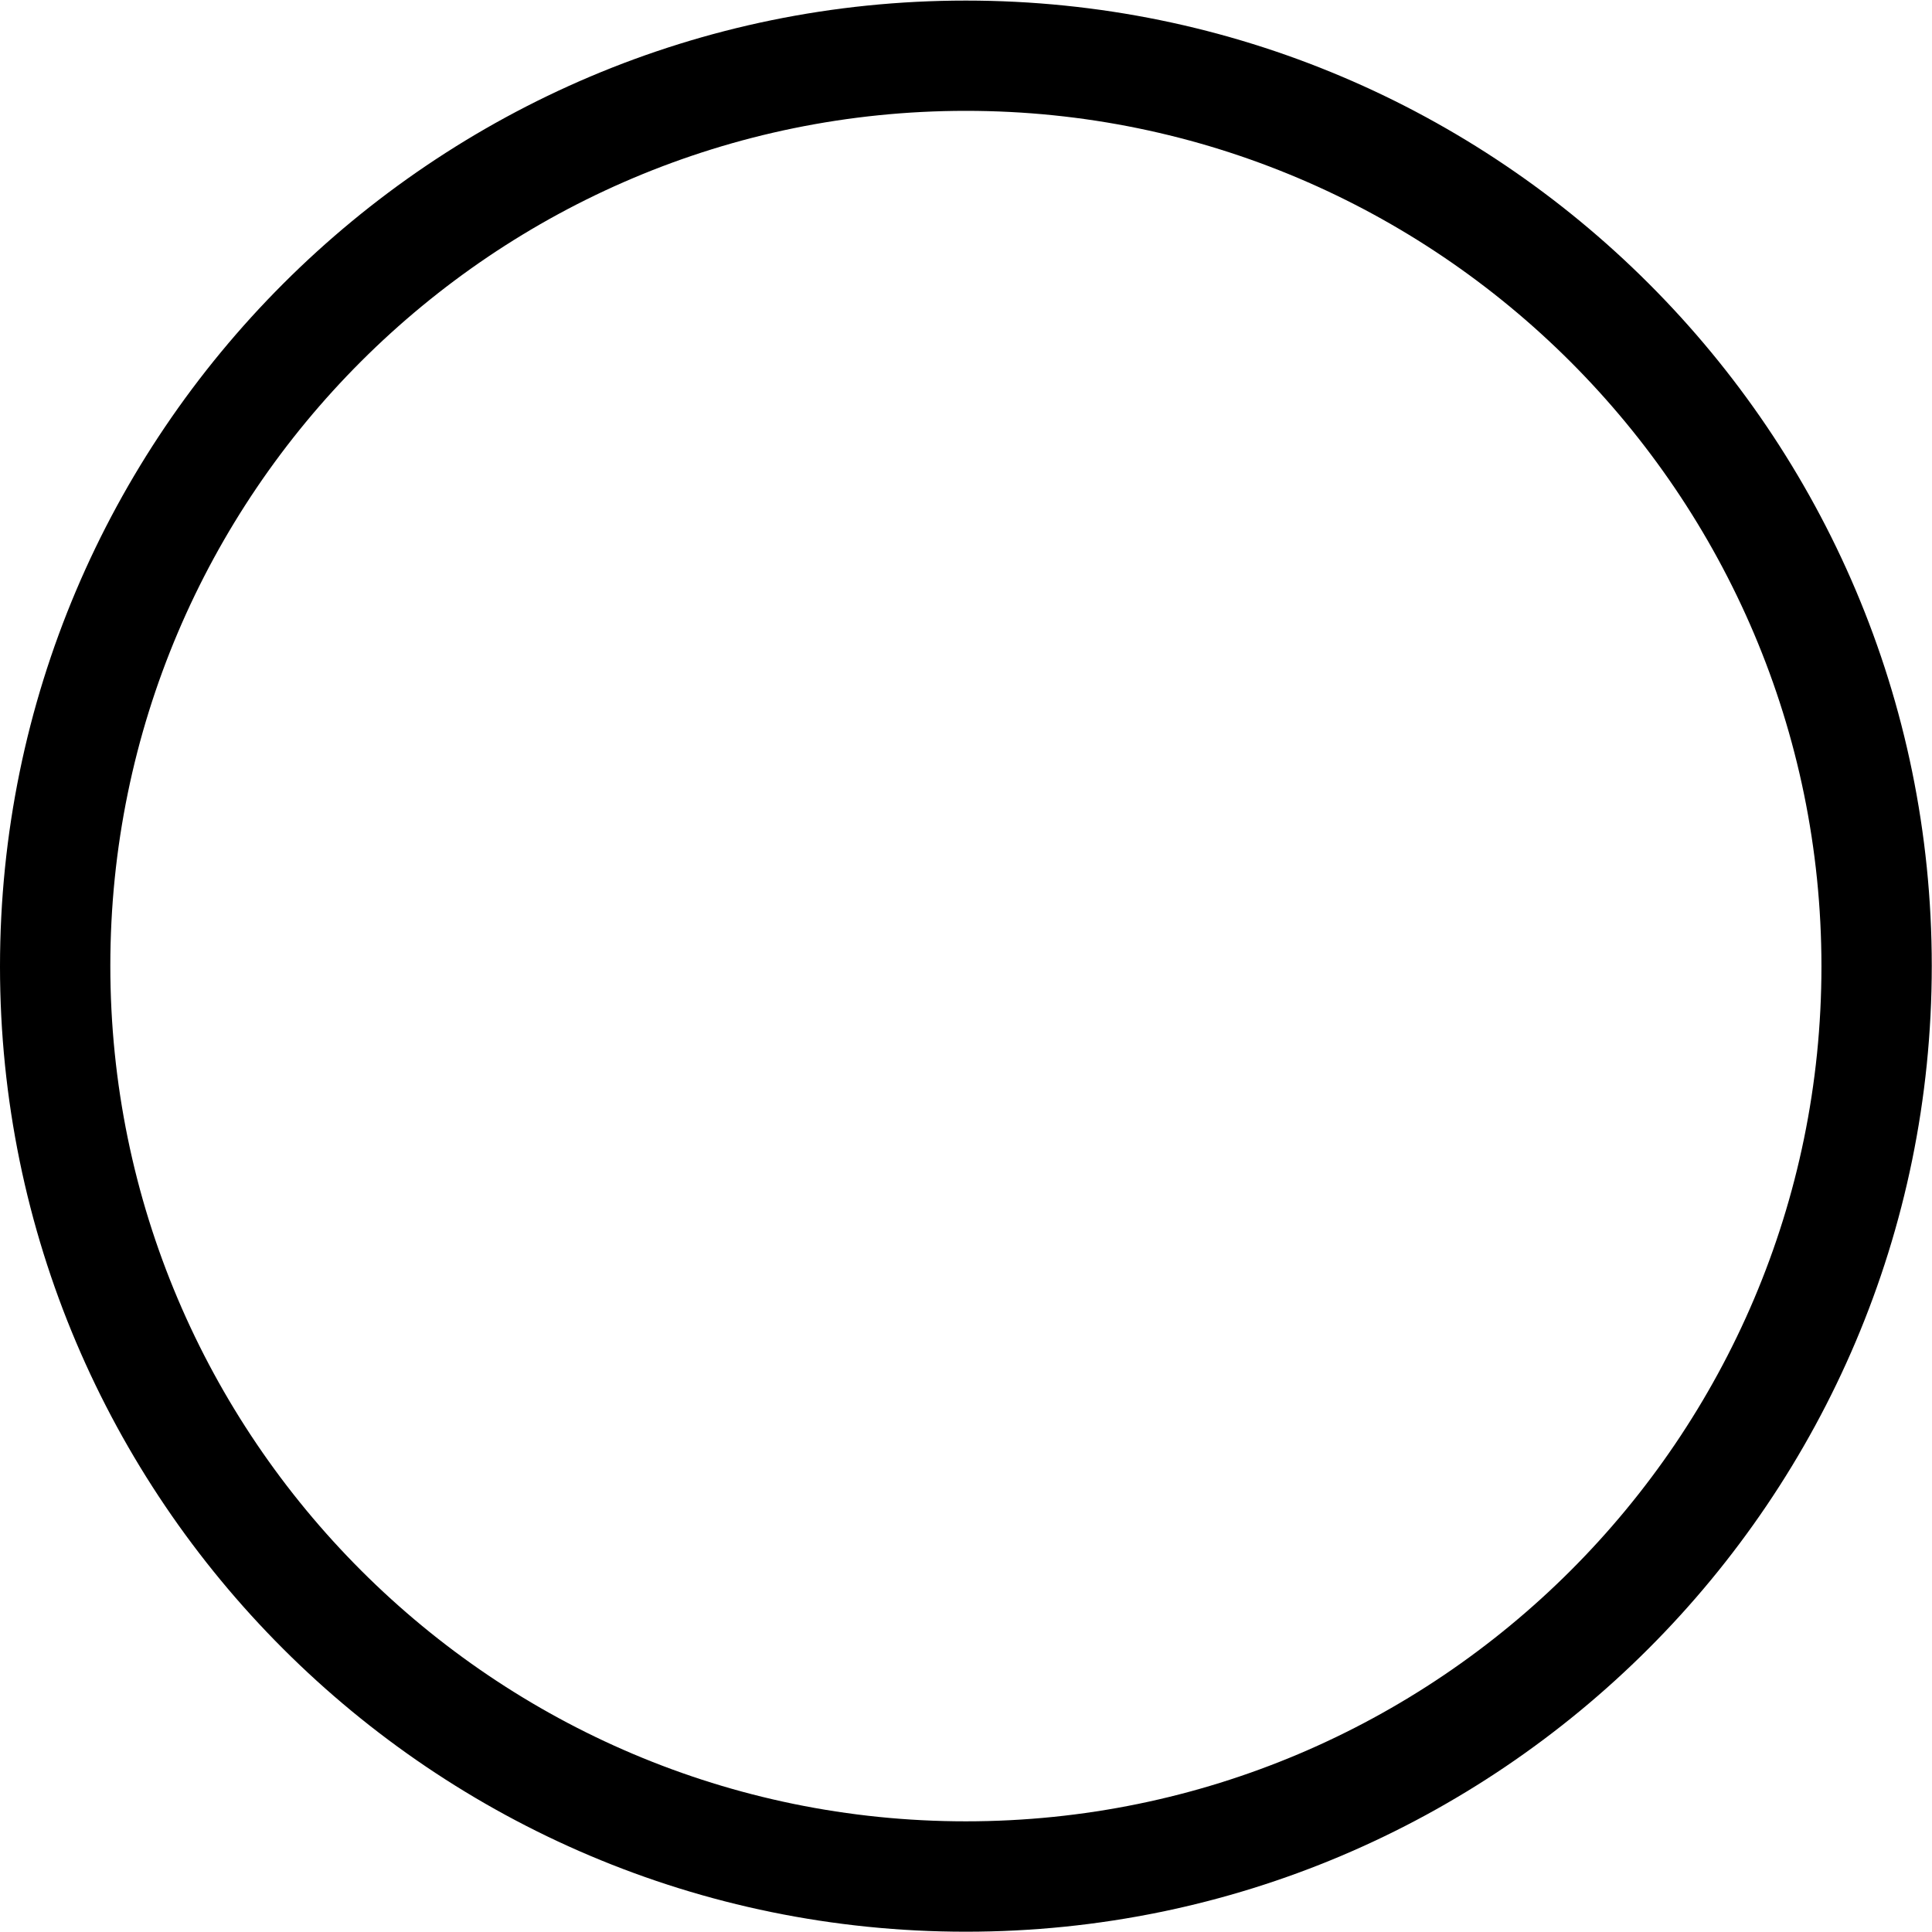 <?xml version="1.0" encoding="UTF-8"?><svg xmlns="http://www.w3.org/2000/svg" xmlns:xlink="http://www.w3.org/1999/xlink" xmlns:svgjs="http://svgjs.dev/svgjs" version="1.1" width="33px" height="33px" viewBox="0 0 33.43 33.41" aria-hidden="true"><defs><linearGradient class="cerosgradient" data-cerosgradient="true" id="CerosGradient_idbab1f0234" gradientUnits="userSpaceOnUse" x1="50%" y1="100%" x2="50%" y2="0%"><stop offset="0%" stop-color="#d1d1d1"/><stop offset="100%" stop-color="#d1d1d1"/></linearGradient><linearGradient/></defs><g><g transform="matrix(1, 0, 0, 1, 0, 0)"><path d="M16.713,0c-9.218,0 -16.713,7.495 -16.713,16.713c0,9.218 7.495,16.702 16.713,16.702c9.218,0 16.713,-7.495 16.713,-16.713c0,-9.218 -7.495,-16.702 -16.713,-16.702zM16.713,31.505c-8.16,0 -14.804,-6.633 -14.804,-14.804c0,-8.171 6.644,-14.793 14.804,-14.793c8.16,0 14.804,6.644 14.804,14.804c0,8.16 -6.644,14.793 -14.804,14.793z" transform="matrix(1,0,0,1,0,0)" fill-rule="nonzero" fill="#000000"/></g></g></svg>